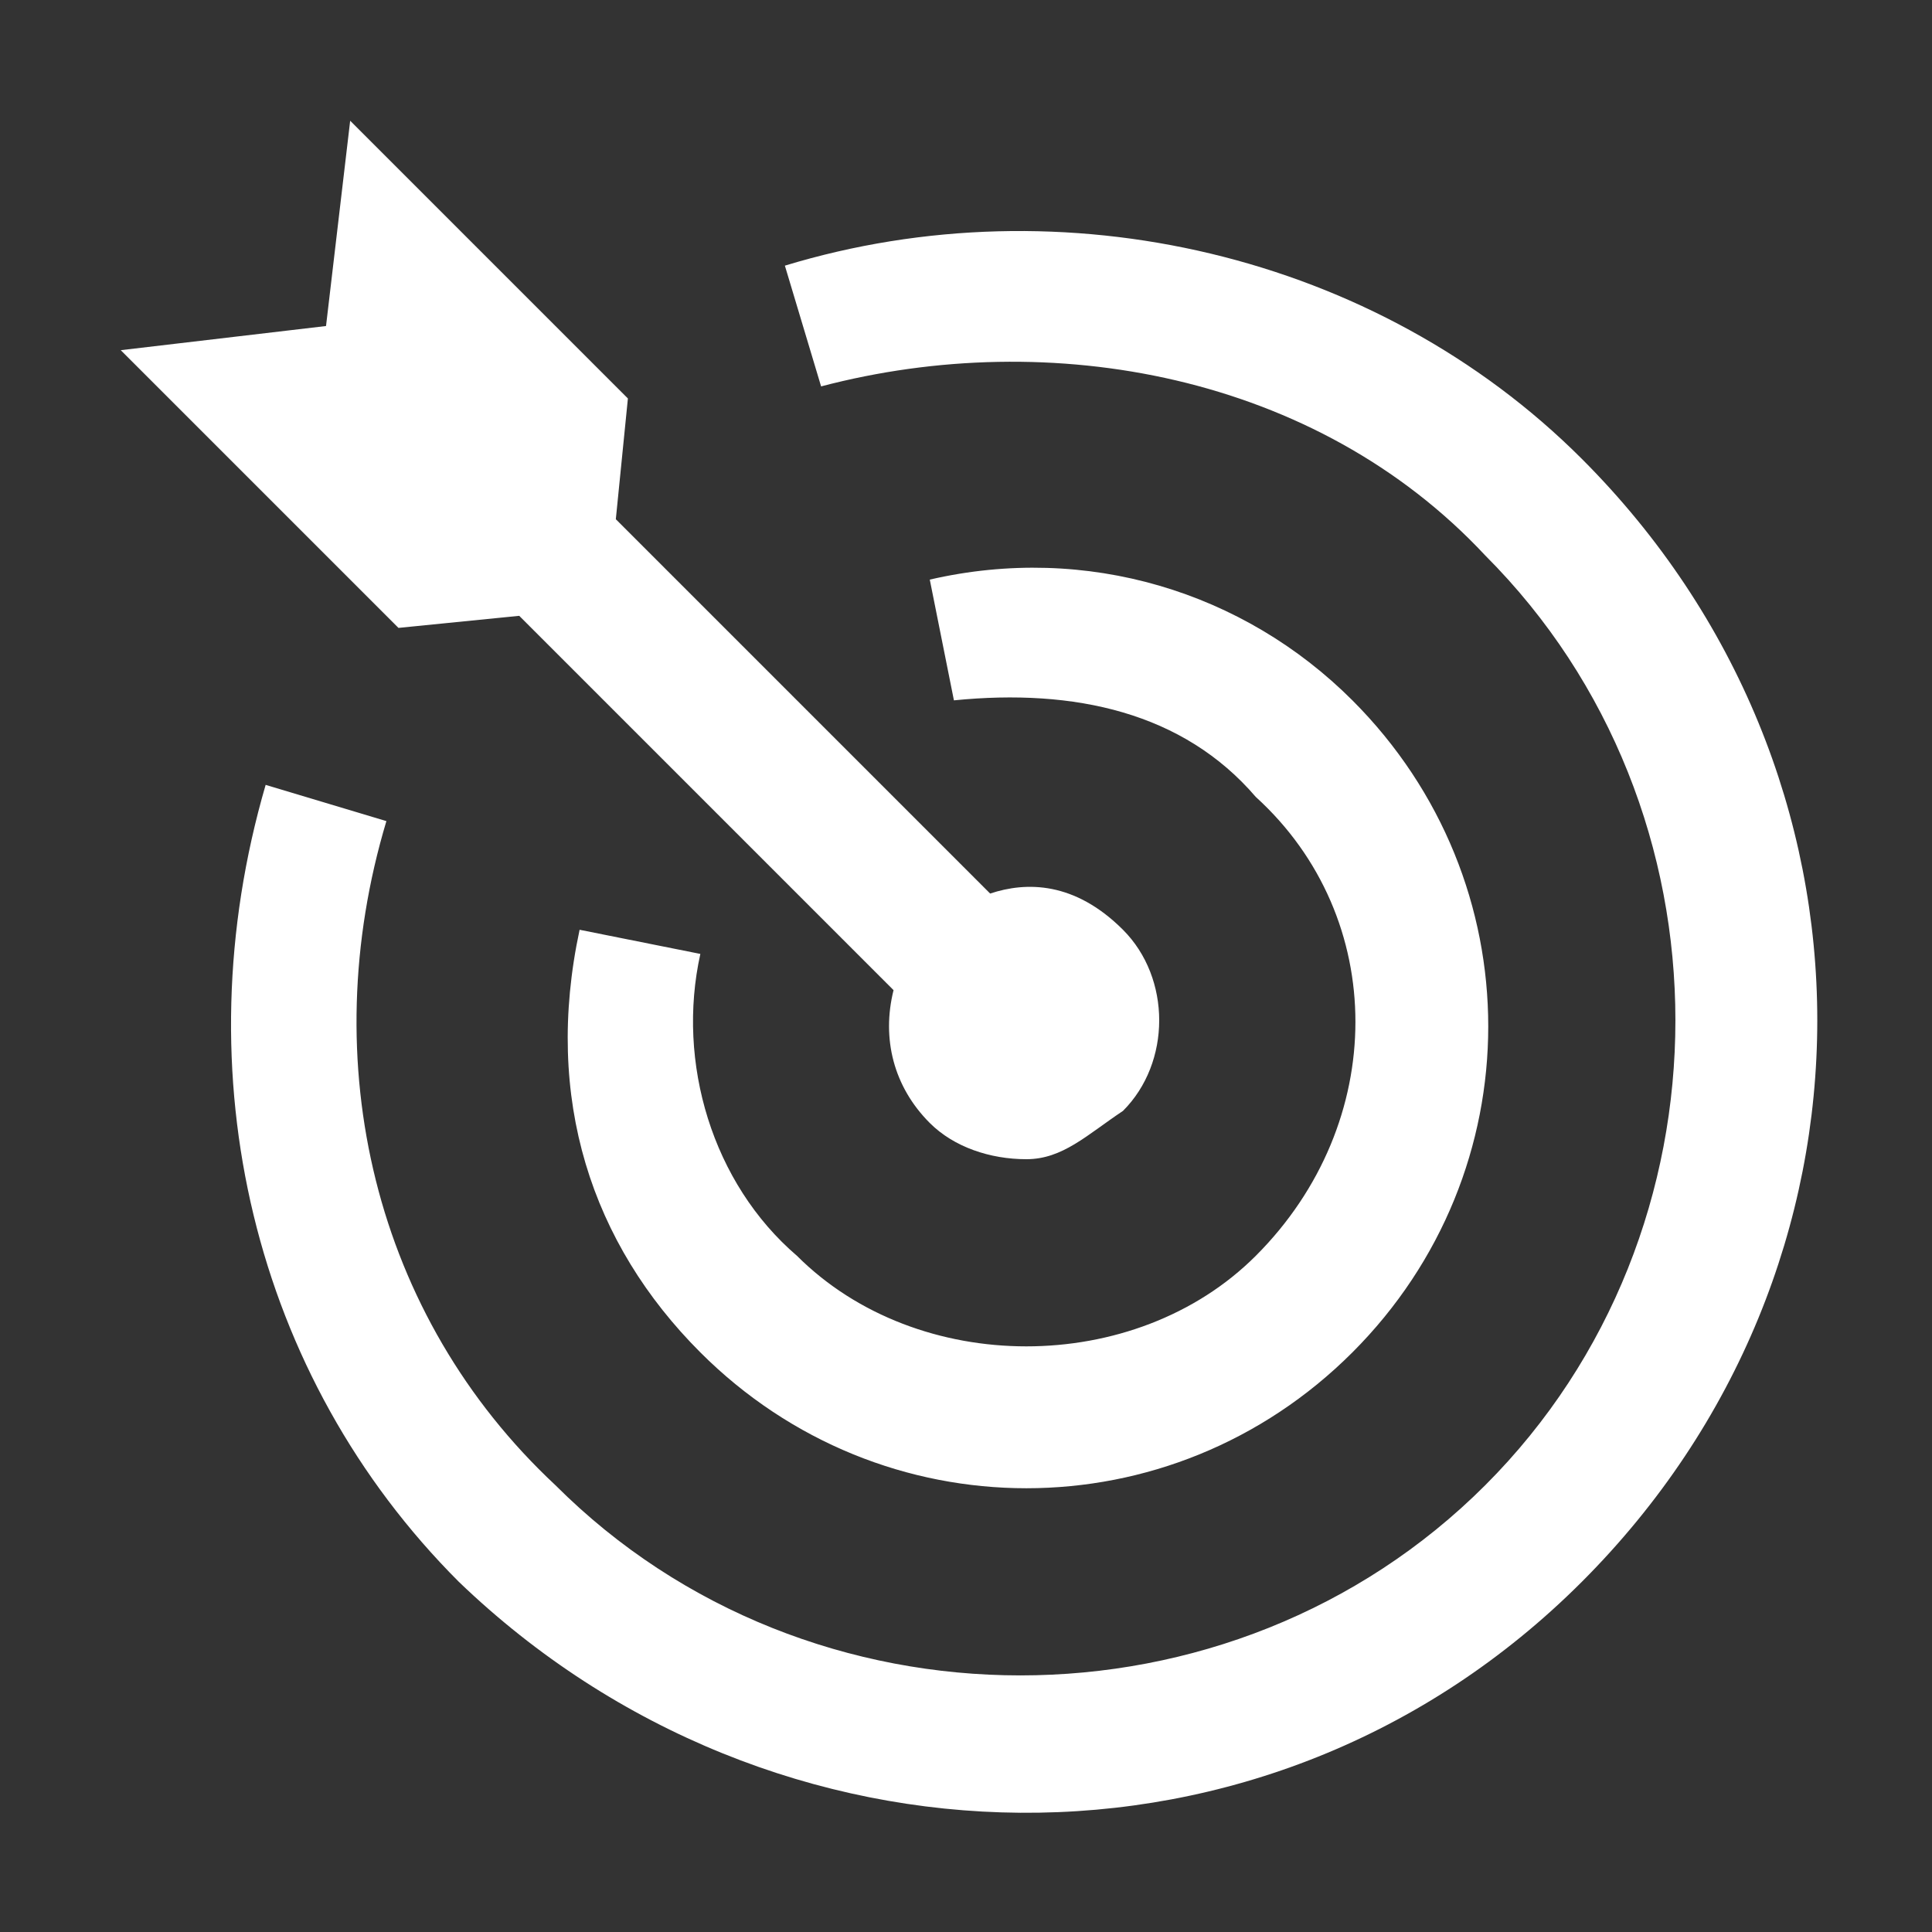 <?xml version="1.0" standalone="no"?><!DOCTYPE svg PUBLIC "-//W3C//DTD SVG 1.1//EN" "http://www.w3.org/Graphics/SVG/1.1/DTD/svg11.dtd"><svg t="1642126150045" class="icon" viewBox="0 0 1024 1024" version="1.1" xmlns="http://www.w3.org/2000/svg" p-id="7903" xmlns:xlink="http://www.w3.org/1999/xlink" width="200" height="200"><rect x="0" y="0" width="1024" height="1024" fill="#333333" stroke="none"/><defs><style type="text/css"></style></defs><path d="M204.8 435.2c-38.4 128-6.4 262.4 89.6 352 134.4 134.4 358.4 134.4 492.8 0 134.4-134.4 134.4-358.4 0-492.8-89.6-96-230.4-121.6-352-89.6l-19.2-64c147.2-44.8 313.6-6.4 422.4 102.4 166.4 166.4 166.4 428.8 0 595.2-166.4 166.4-428.8 160-595.2 0-108.8-108.8-147.2-268.8-102.4-422.4l64 19.2z m166.4 70.4c-12.8 57.6 6.4 121.6 51.2 160 64 64 179.2 64 243.2 0 70.4-70.4 70.4-179.2 0-243.2-38.4-44.8-96-57.6-160-51.2l-12.8-64c83.2-19.2 166.4 6.4 224 64 96 96 96 249.6 0 345.6-96 96-249.6 96-345.6 0-57.6-57.6-83.2-134.4-64-224l64 12.8zM185.6 64l147.2 147.2-6.4 64 198.4 198.4c19.2-6.4 44.8-6.4 70.4 19.2 25.6 25.6 25.6 70.4 0 96-19.2 12.8-32 25.6-51.2 25.6-19.2 0-38.4-6.4-51.2-19.2-19.2-19.2-25.6-44.8-19.2-70.4L275.2 326.4l-64 6.4L64 185.6l108.8-12.8 12.8-108.8z" p-id="7904" fill="#ffffff"></path></svg>